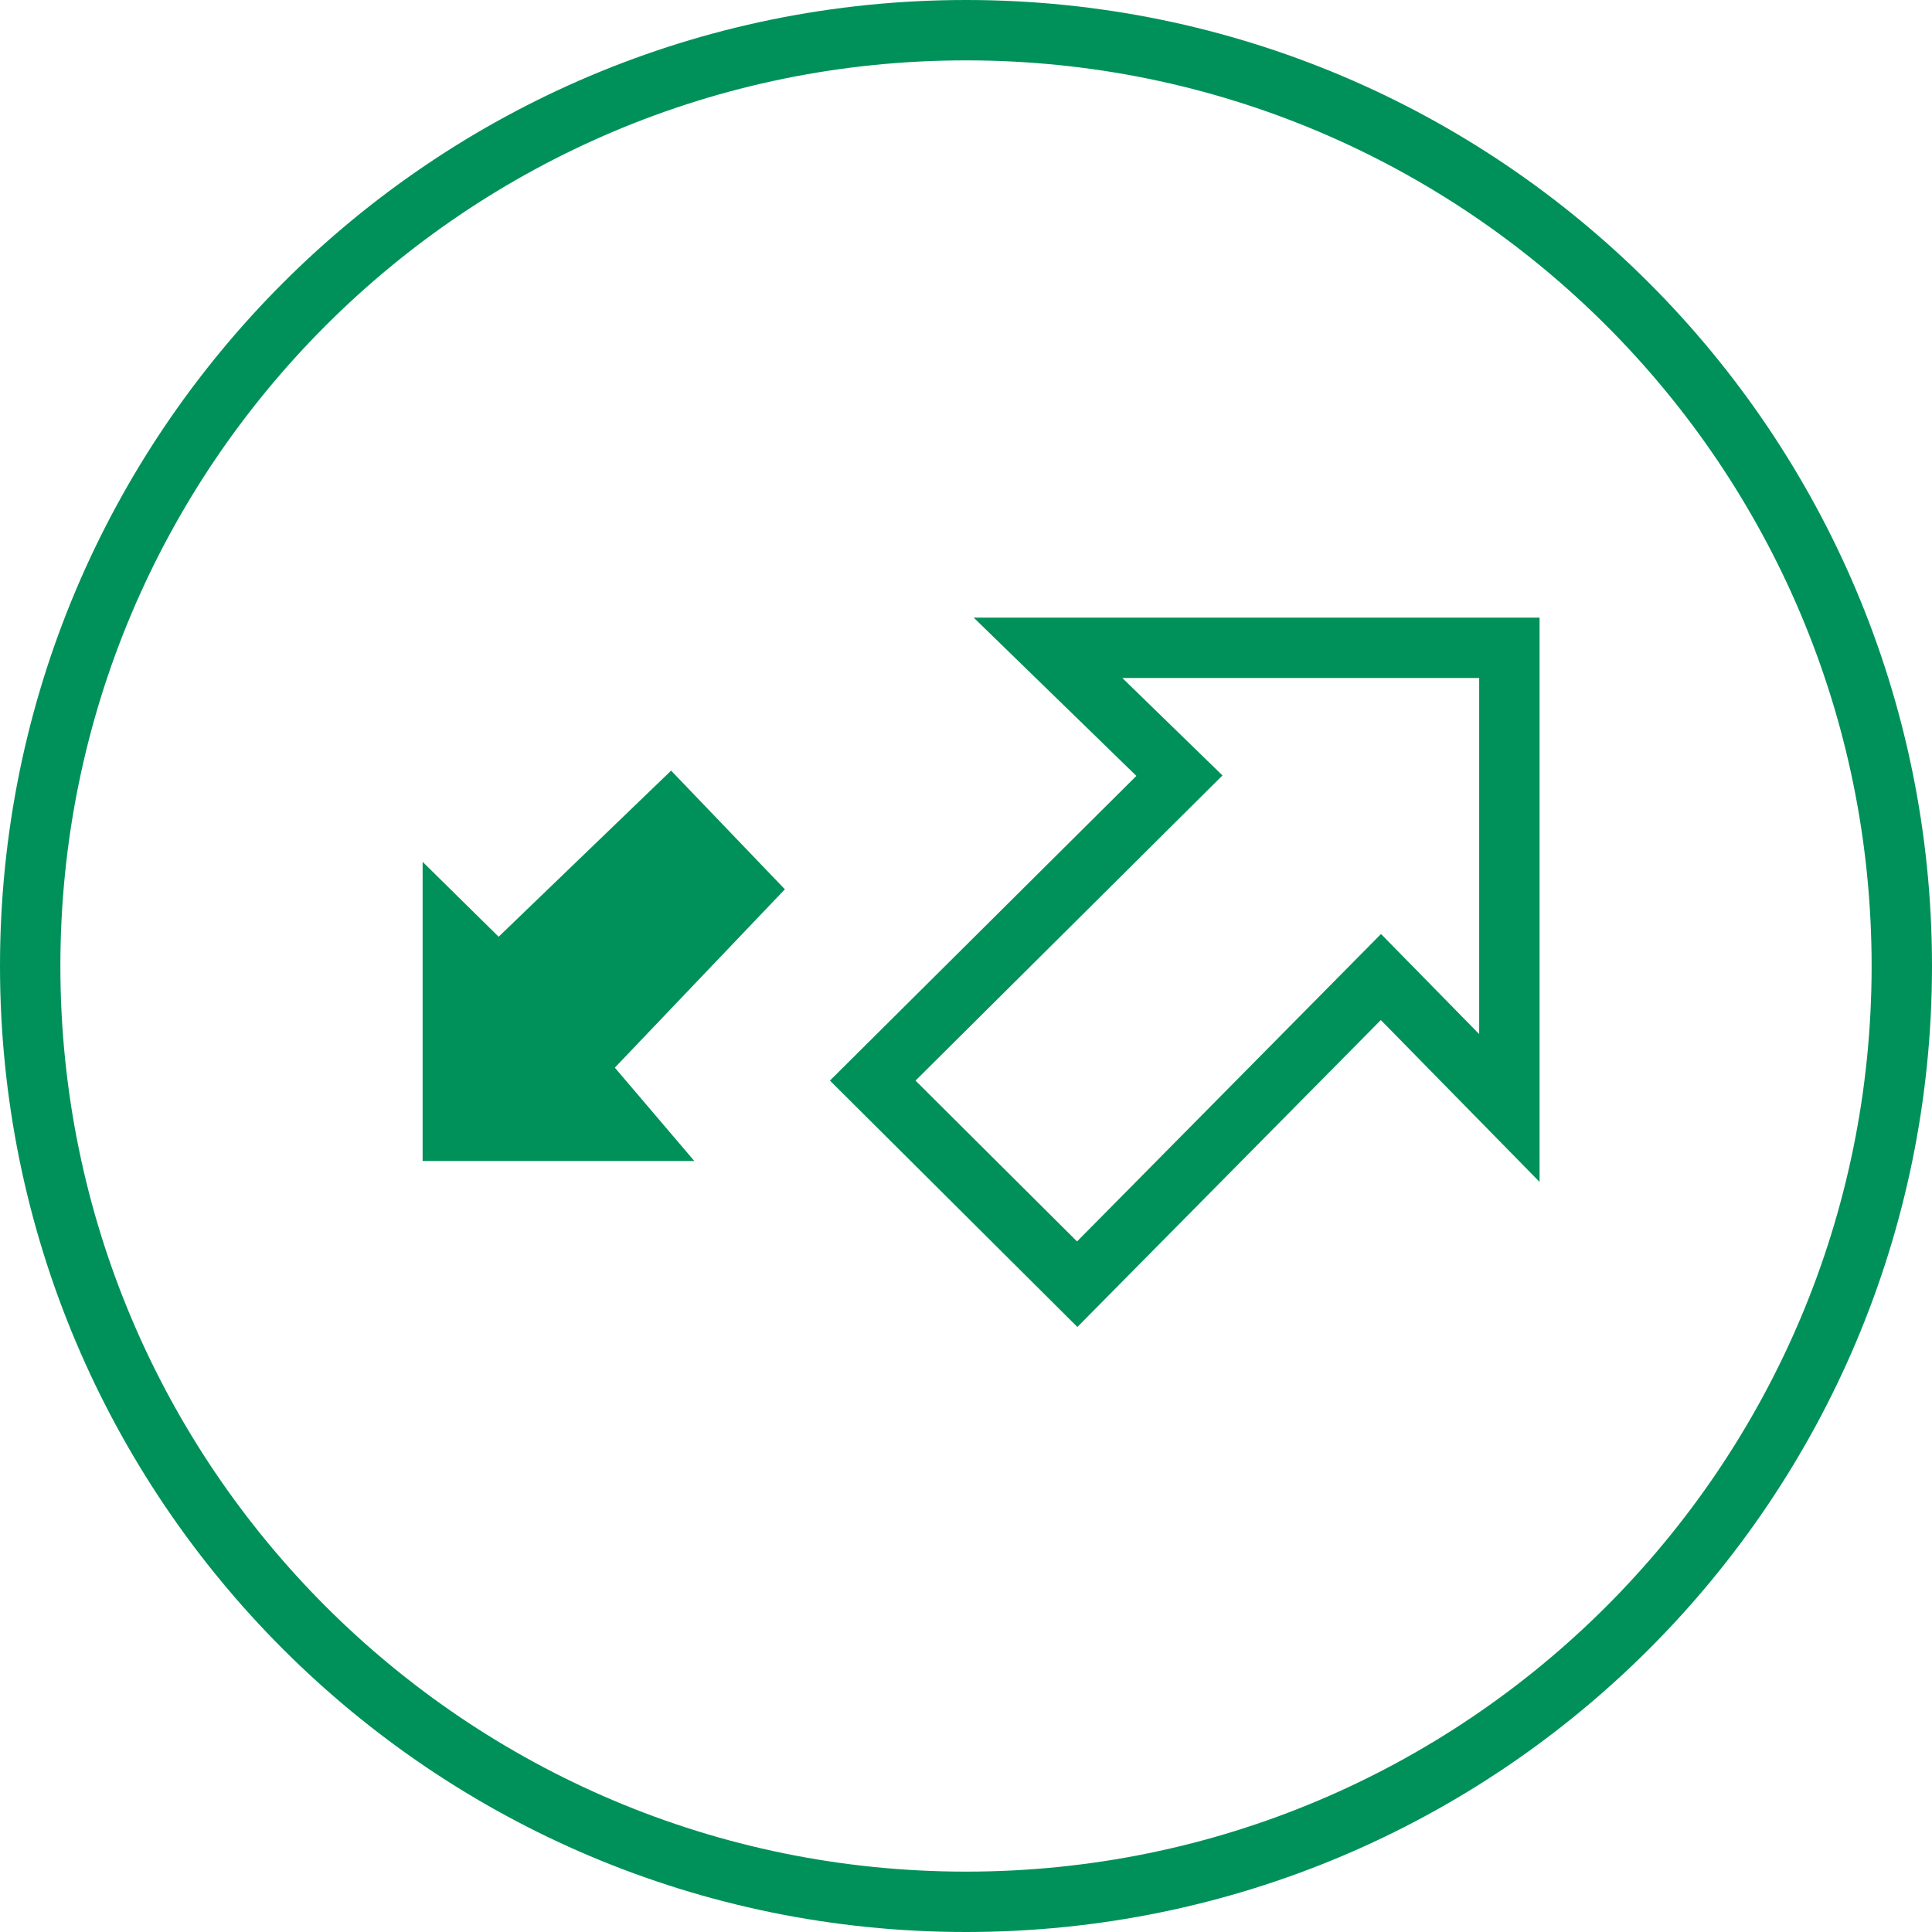 <svg xmlns="http://www.w3.org/2000/svg" width="64" height="64" viewBox="0 0 64 64">
    <g fill="none" fill-rule="evenodd">
        <path stroke="#00915A" stroke-width="2" d="M31 62c17.121 0 31-13.88 31-31C62 13.88 48.121 0 31 0 13.879 0 0 13.88 0 31c0 17.12 13.879 31 31 31z" transform="translate(1 1)"/>
        <path stroke="#00915A" stroke-width="2" d="M49 35.704L49 20.46 33.717 20.46 38.07 24.695 27.91 34.796 34.684 41.541 44.745 31.365z" transform="translate(1 1)"/>
        <path fill="#00915A" d="M13 27.549L13 37.459 22 37.459 19.367 34.367 25 28.459 21.231 24.528 15.518 30.031z" transform="translate(1 1)"/>
    </g>
</svg>
